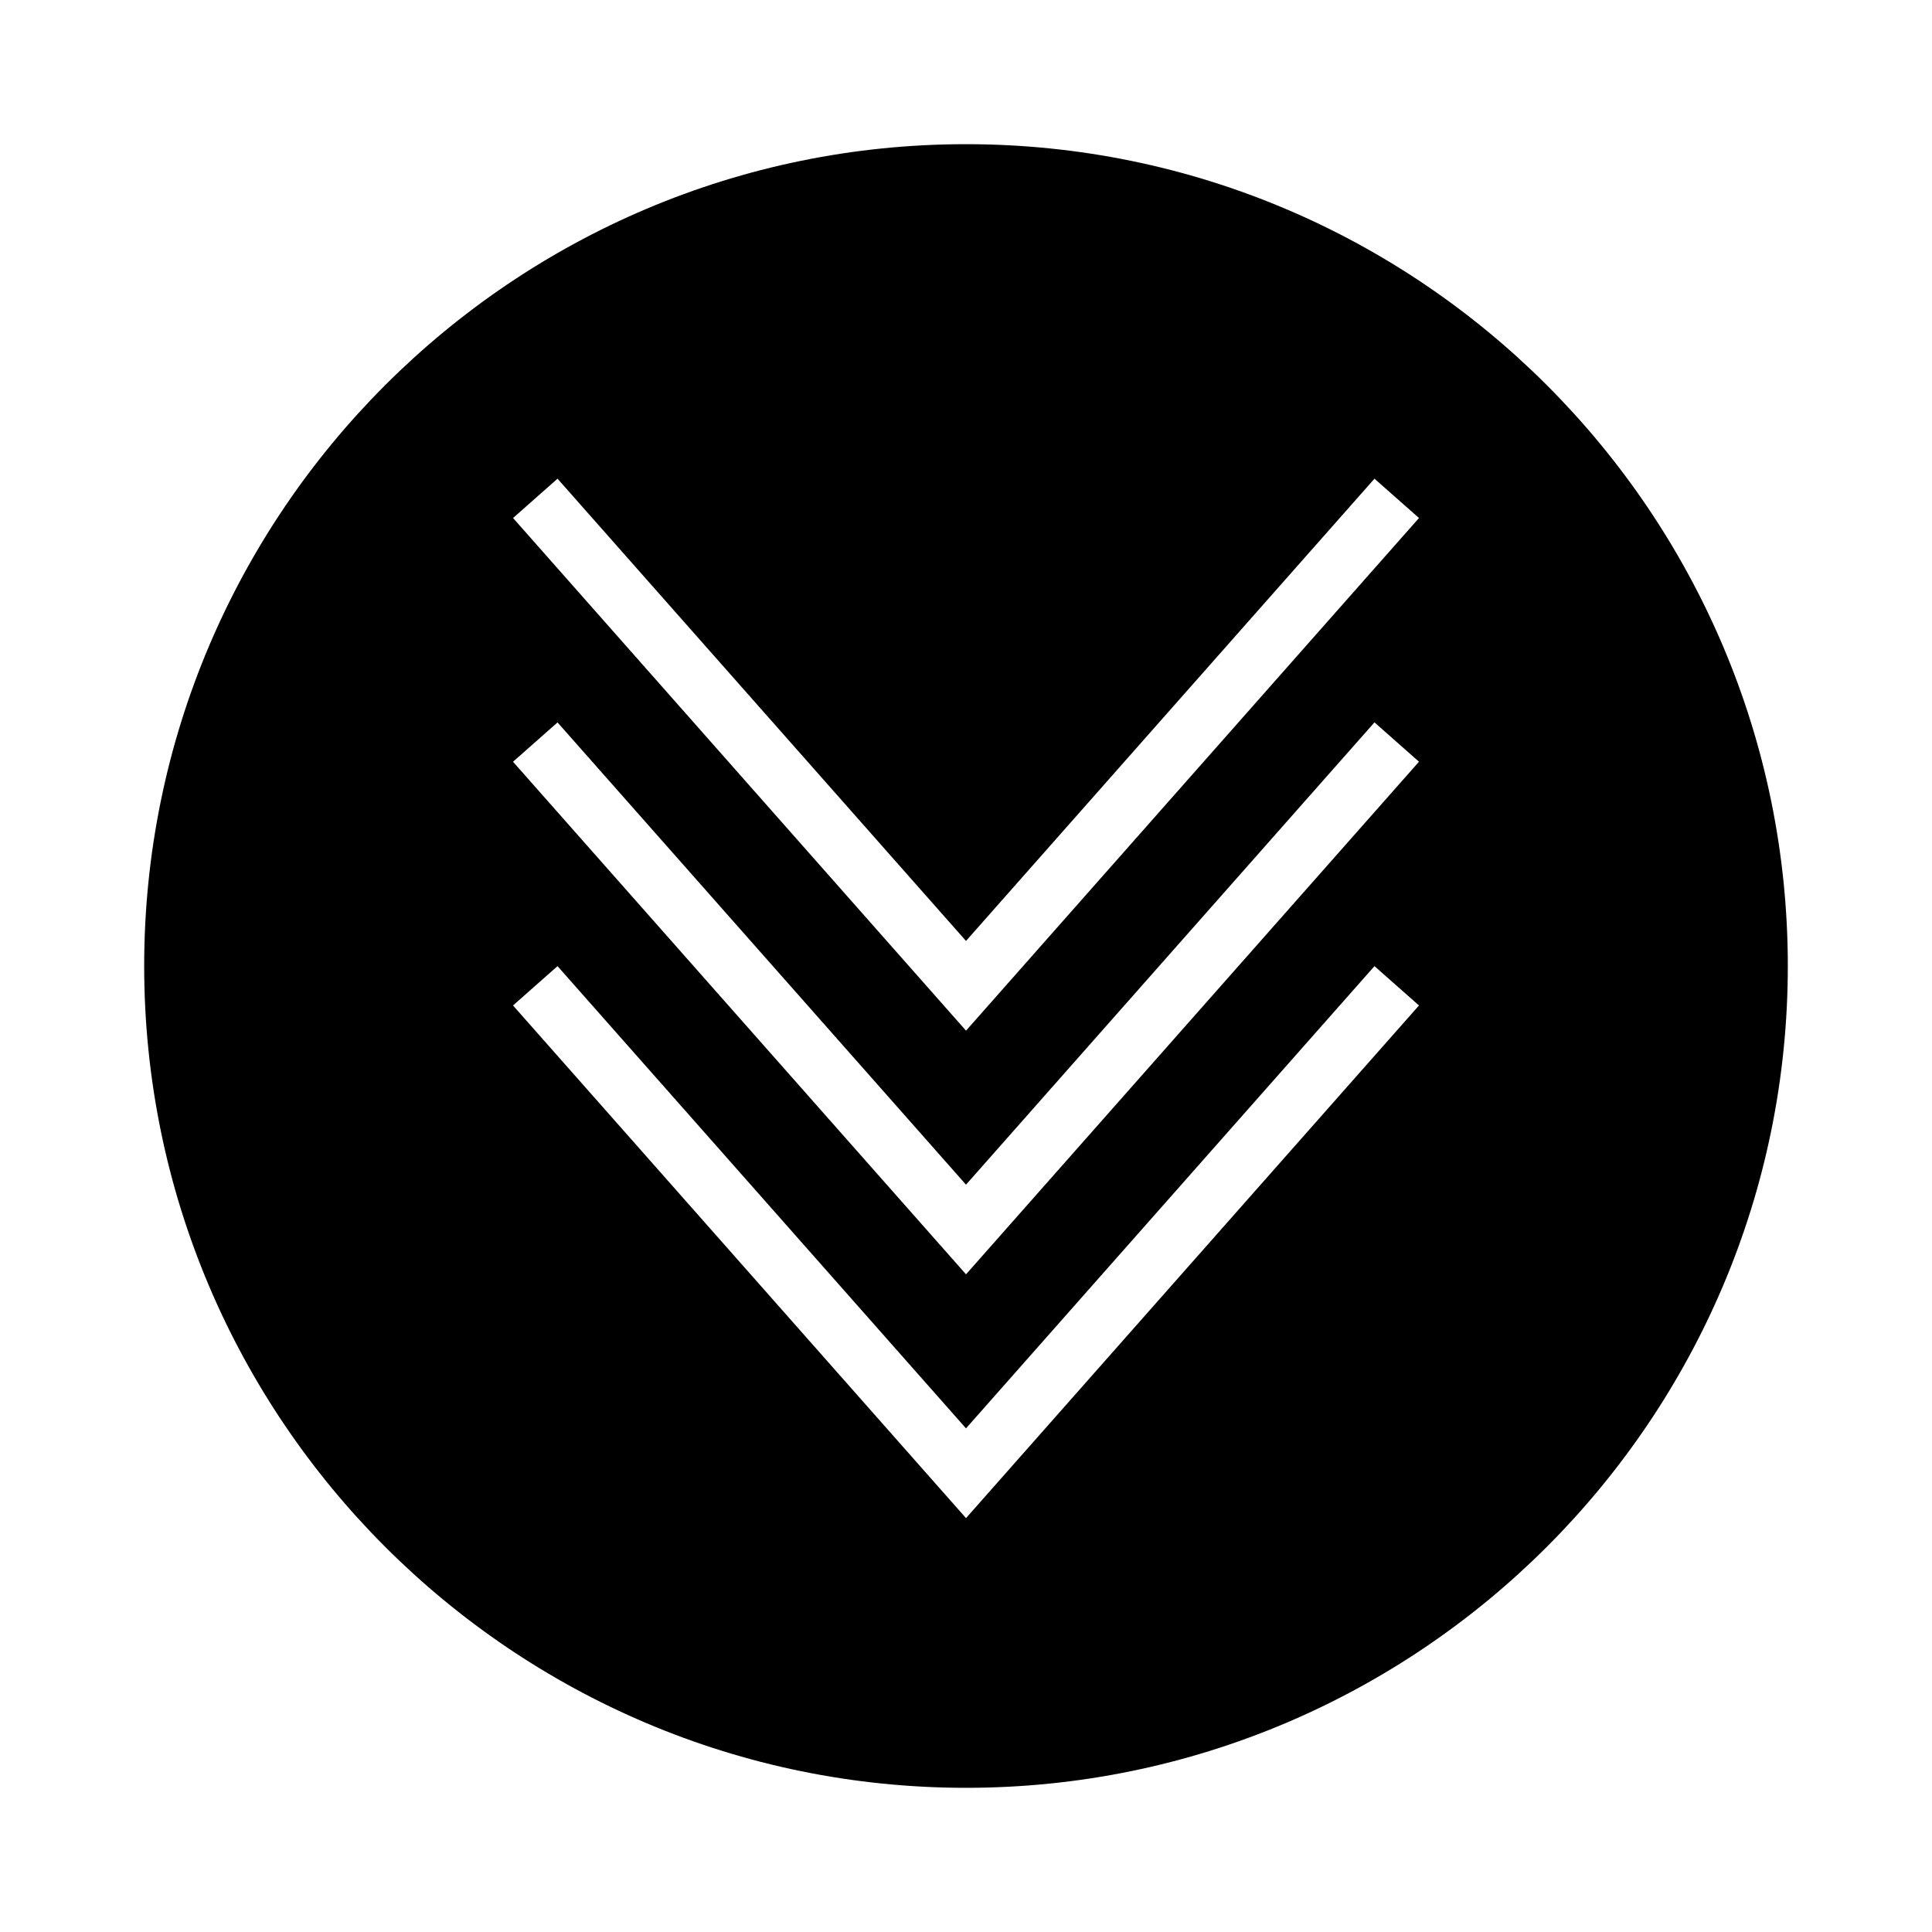 <?xml version="1.0" encoding="UTF-8"?>
<!-- Uploaded to: ICON Repo, www.iconrepo.com, Generator: ICON Repo Mixer Tools -->
<svg fill="#000000" width="800px" height="800px" version="1.1" viewBox="144 144 512 512" xmlns="http://www.w3.org/2000/svg">
 <path d="m617.79 400c0-120.09-97.703-217.79-217.79-217.79-120.09 0-217.79 97.699-217.79 217.79 0 120.09 97.699 217.79 217.79 217.79 120.09 0 217.79-97.703 217.79-217.79zm-326.04-129.14 108.25 122.5 108.25-122.5 11.797 10.418-120.04 135.86-120.04-135.86zm-11.797 75.012 11.797-10.422 108.25 122.5 108.25-122.51 11.797 10.422-120.04 135.85zm0 64.586 11.797-10.422 108.25 122.5 108.25-122.5 11.797 10.422-120.04 135.86z"/>
</svg>